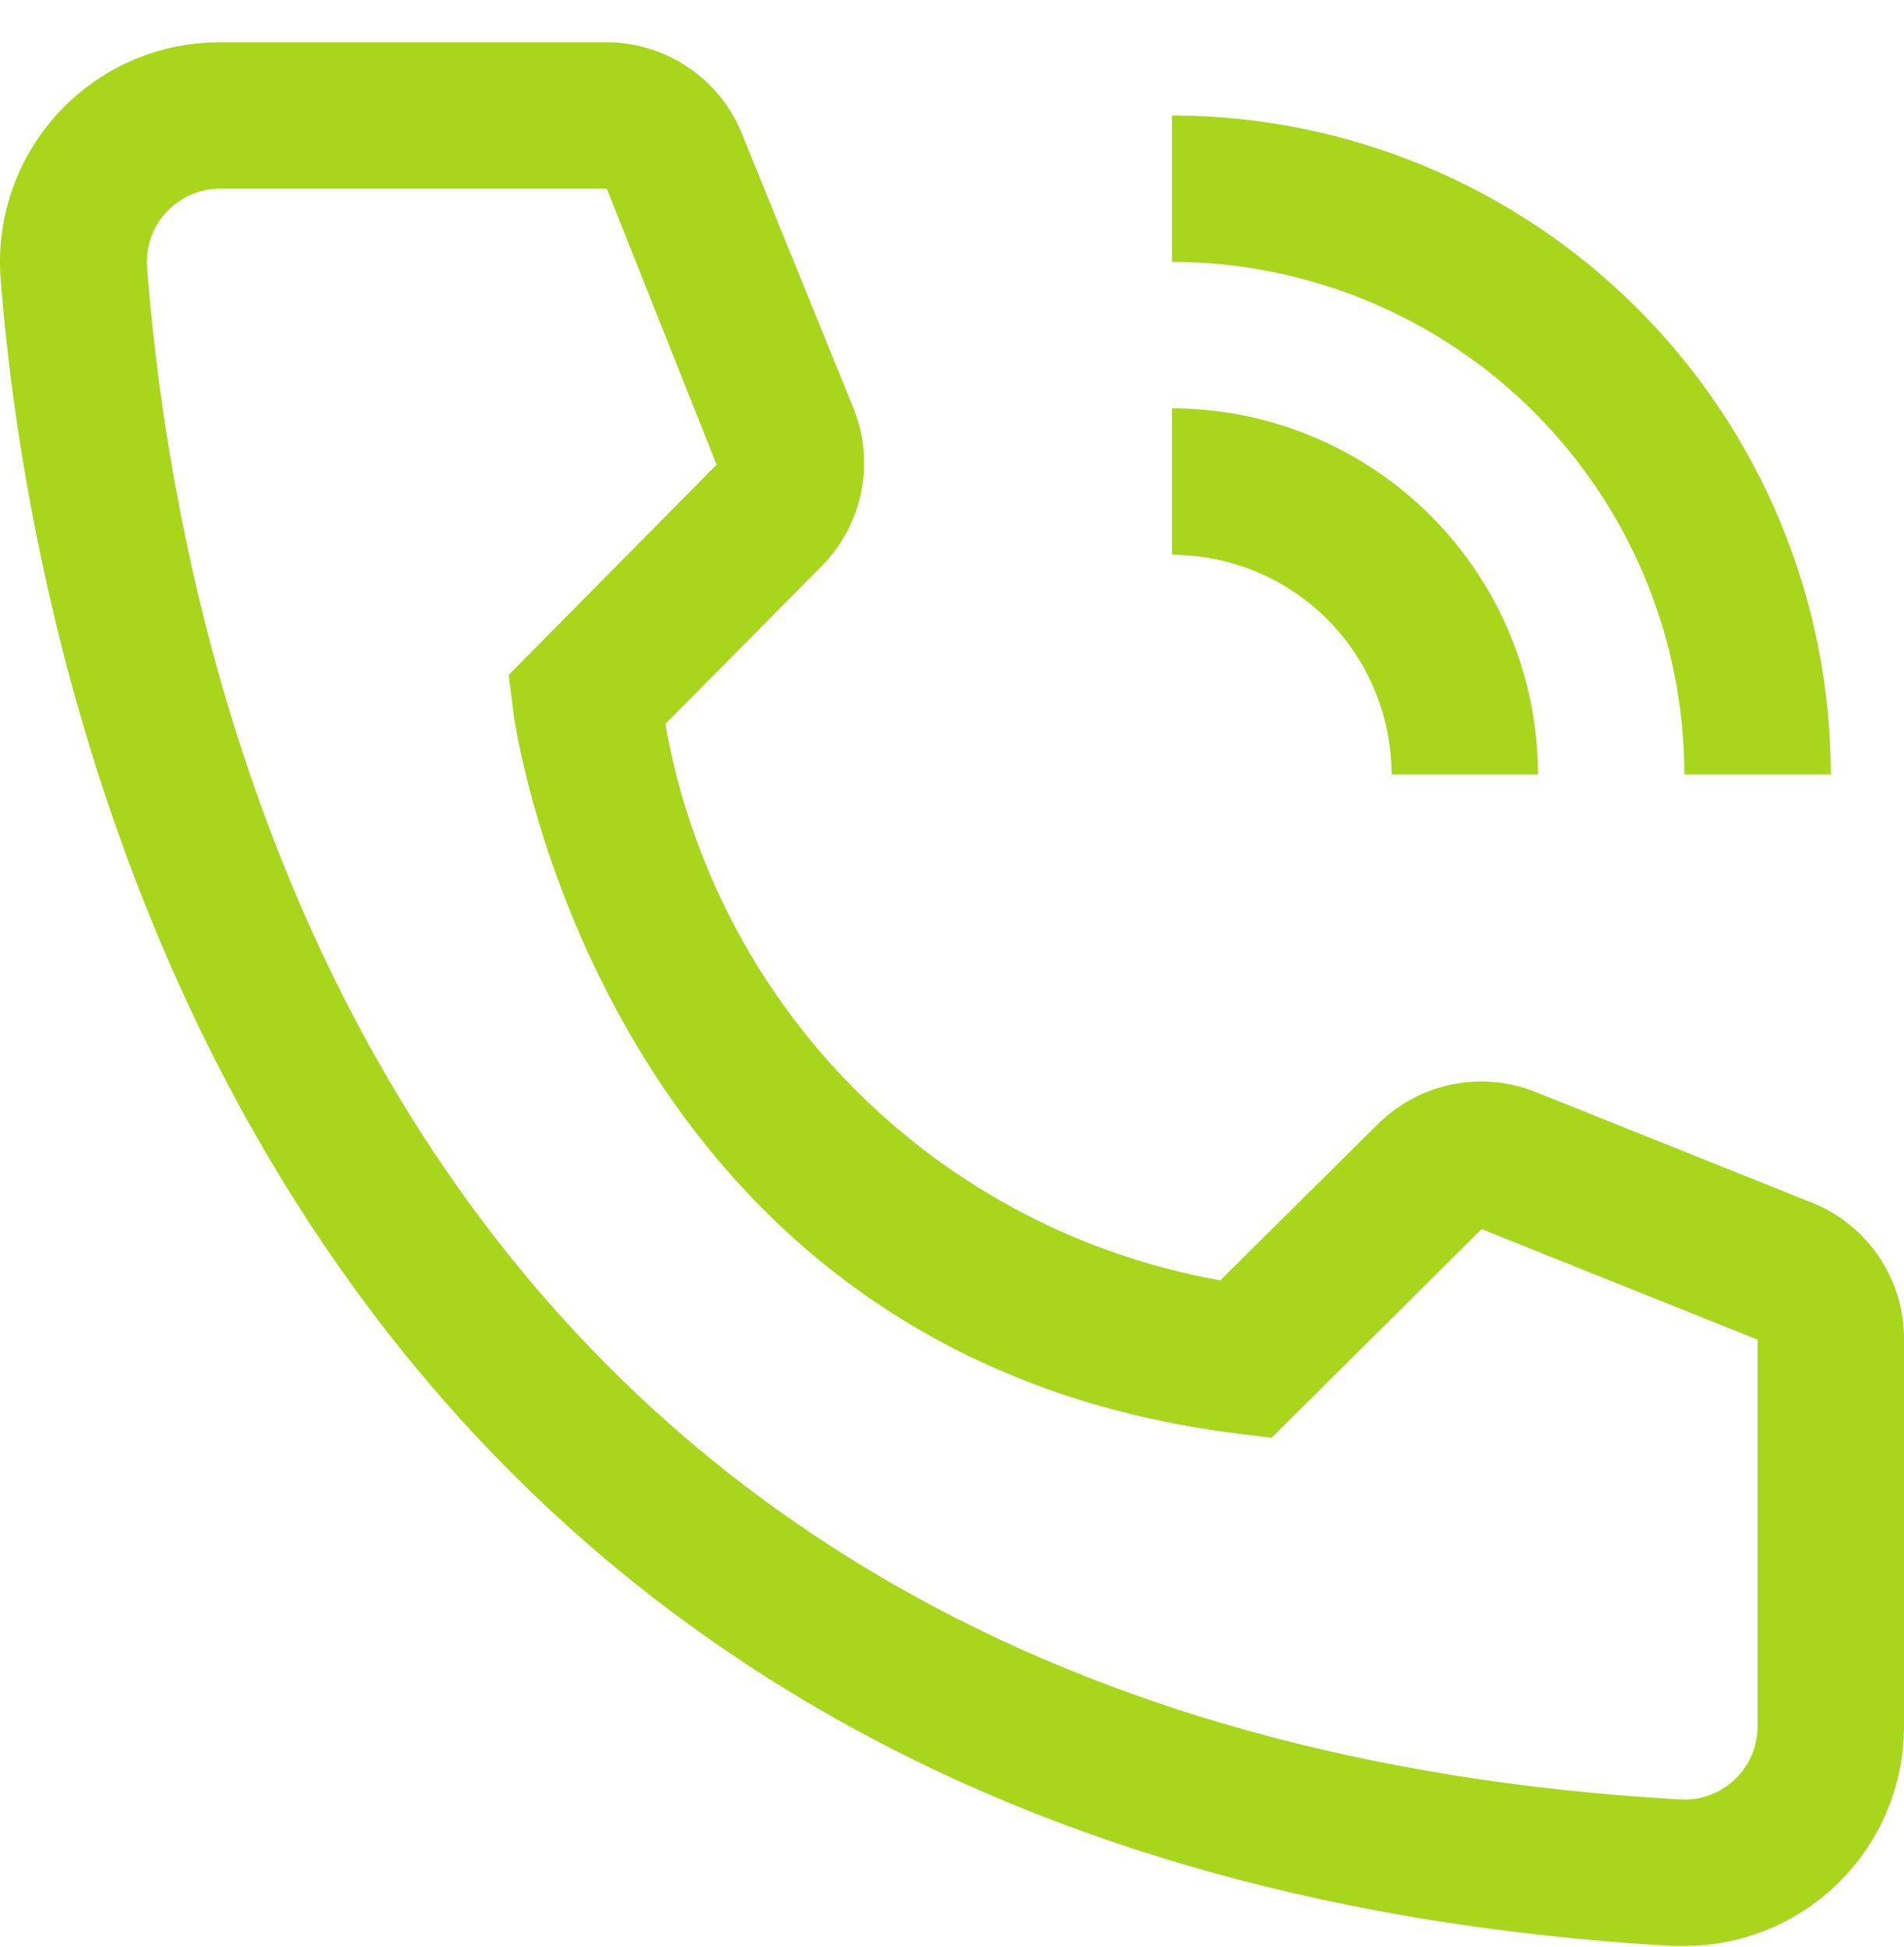 <svg xmlns="http://www.w3.org/2000/svg" width="45" height="46" viewBox="0 0 45 46" fill="none"><path d="M36.349 18.3H32.889C32.887 16.924 32.34 15.604 31.367 14.631C30.394 13.658 29.074 13.111 27.698 13.109V9.649C29.992 9.652 32.19 10.564 33.812 12.186C35.434 13.807 36.346 16.006 36.349 18.3Z" fill="#A7D61C"></path><path d="M43.27 18.3H39.809C39.806 15.089 38.529 12.01 36.258 9.74C33.987 7.469 30.909 6.192 27.698 6.188V2.728C31.827 2.733 35.785 4.375 38.704 7.294C41.623 10.213 43.265 14.171 43.27 18.3Z" fill="#A7D61C"></path><path d="M39.809 45.983H39.515C5.517 44.028 0.69 15.341 0.015 6.587C-0.09 5.214 0.354 3.856 1.25 2.811C2.146 1.766 3.42 1.119 4.792 1.014C4.93 1.003 5.067 0.998 5.206 0.998H14.324C15.017 0.997 15.694 1.205 16.268 1.594C16.842 1.982 17.286 2.534 17.542 3.178L20.172 9.649C20.425 10.278 20.488 10.967 20.353 11.632C20.217 12.296 19.89 12.906 19.411 13.386L15.725 17.106C16.299 20.378 17.864 23.395 20.21 25.747C22.556 28.1 25.569 29.673 28.84 30.255L32.594 26.535C33.082 26.062 33.697 25.742 34.365 25.616C35.033 25.489 35.723 25.563 36.349 25.826L42.872 28.439C43.506 28.703 44.047 29.151 44.426 29.724C44.805 30.297 45.005 30.97 45 31.657V40.792C45 42.169 44.453 43.489 43.48 44.462C42.506 45.436 41.186 45.983 39.809 45.983ZM5.206 4.458C4.979 4.458 4.753 4.502 4.543 4.588C4.333 4.674 4.142 4.801 3.981 4.961C3.82 5.122 3.692 5.312 3.604 5.522C3.517 5.731 3.471 5.956 3.47 6.183C3.47 6.232 3.472 6.28 3.476 6.327C4.272 16.57 9.376 40.792 39.706 42.522C40.163 42.55 40.614 42.394 40.957 42.09C41.3 41.786 41.508 41.357 41.536 40.899L41.54 40.792V31.657L35.017 29.044L30.051 33.975L29.221 33.871C14.168 31.985 12.127 16.933 12.127 16.777L12.023 15.947L16.936 10.981L14.341 4.458H5.206Z" fill="#A7D61C"></path></svg>